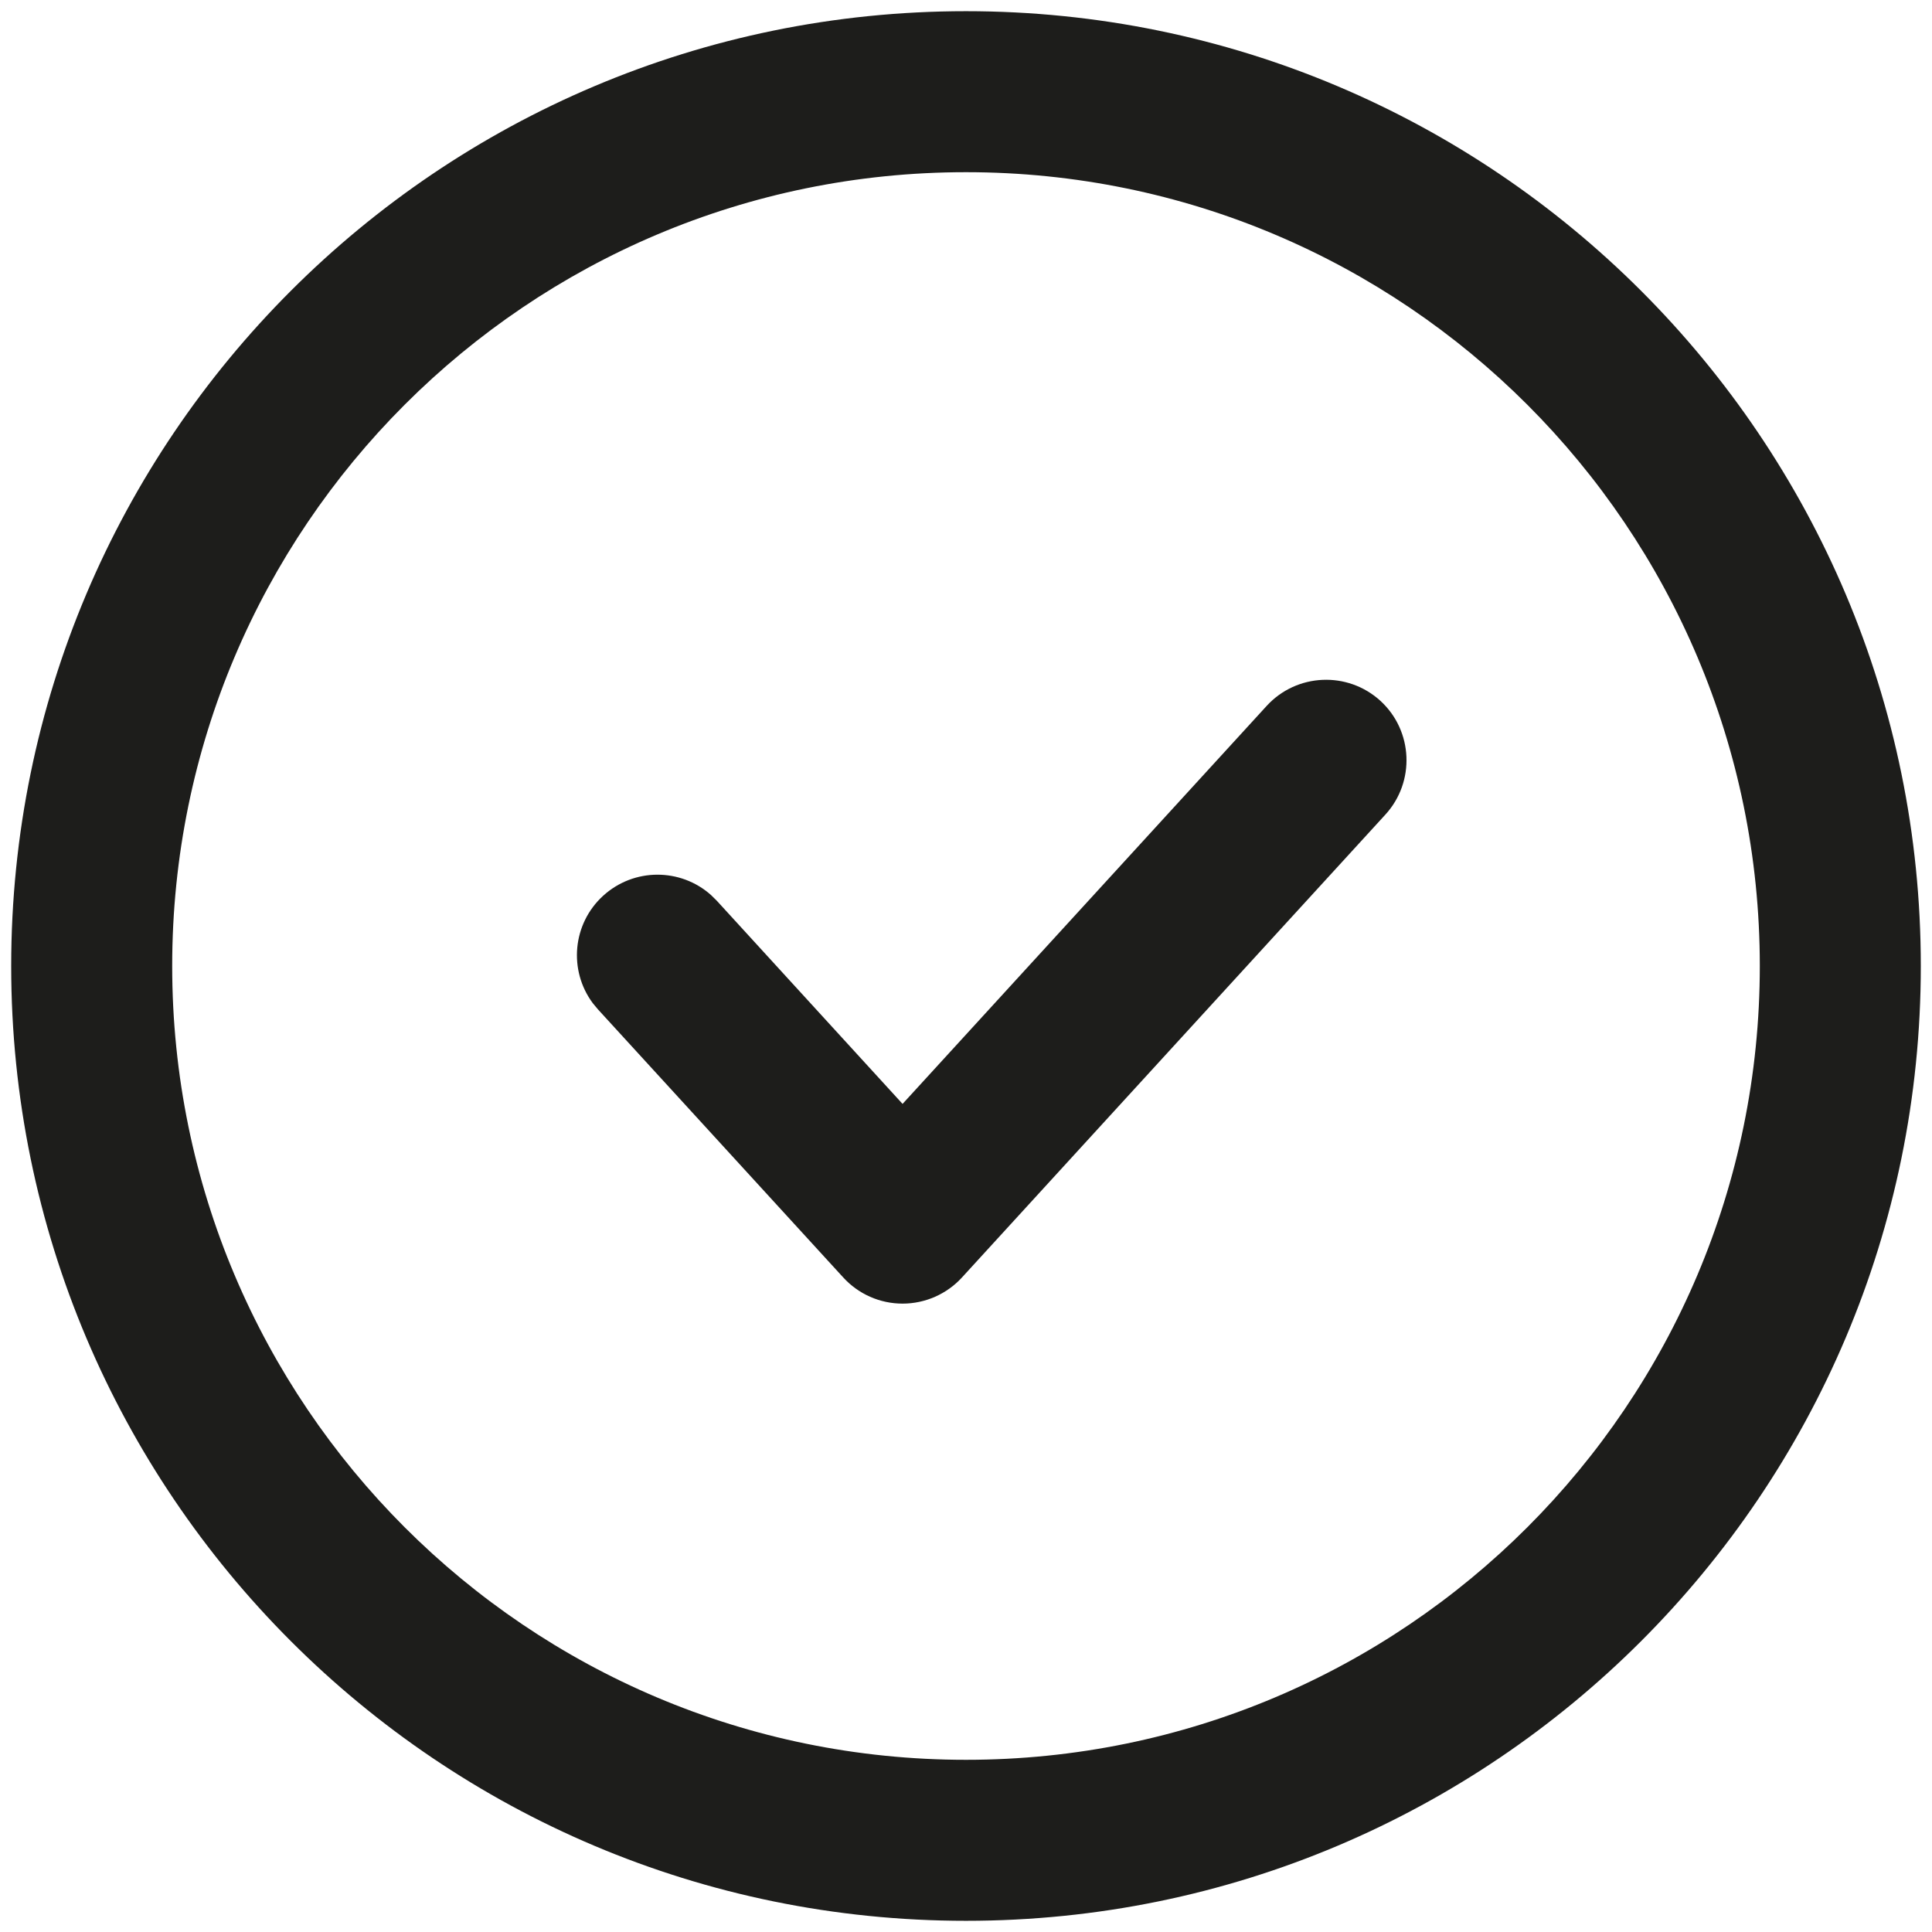 <svg width="24" height="24" viewBox="0 0 24 24" fill="none" xmlns="http://www.w3.org/2000/svg">
<path d="M12 0.139C18.55 0.139 23.861 5.449 23.861 12C23.861 18.55 18.55 23.861 12 23.861C5.449 23.861 0.139 18.55 0.139 12C0.139 5.449 5.449 0.139 12 0.139ZM12 2.139C6.554 2.139 2.139 6.554 2.139 12C2.139 17.446 6.554 21.861 12 21.861C17.446 21.861 21.861 17.446 21.861 12C21.861 6.554 17.446 2.139 12 2.139ZM15.734 8.77C16.107 8.362 16.74 8.334 17.148 8.706C17.555 9.079 17.582 9.712 17.21 10.119L11.95 15.869C11.761 16.076 11.492 16.194 11.212 16.194C10.931 16.194 10.664 16.076 10.475 15.869L7.429 12.54L7.364 12.462C7.061 12.055 7.11 11.477 7.492 11.128C7.874 10.779 8.454 10.781 8.832 11.118L8.905 11.19L11.212 13.713L15.734 8.77Z" fill="#1D1D1B"/>
</svg>
